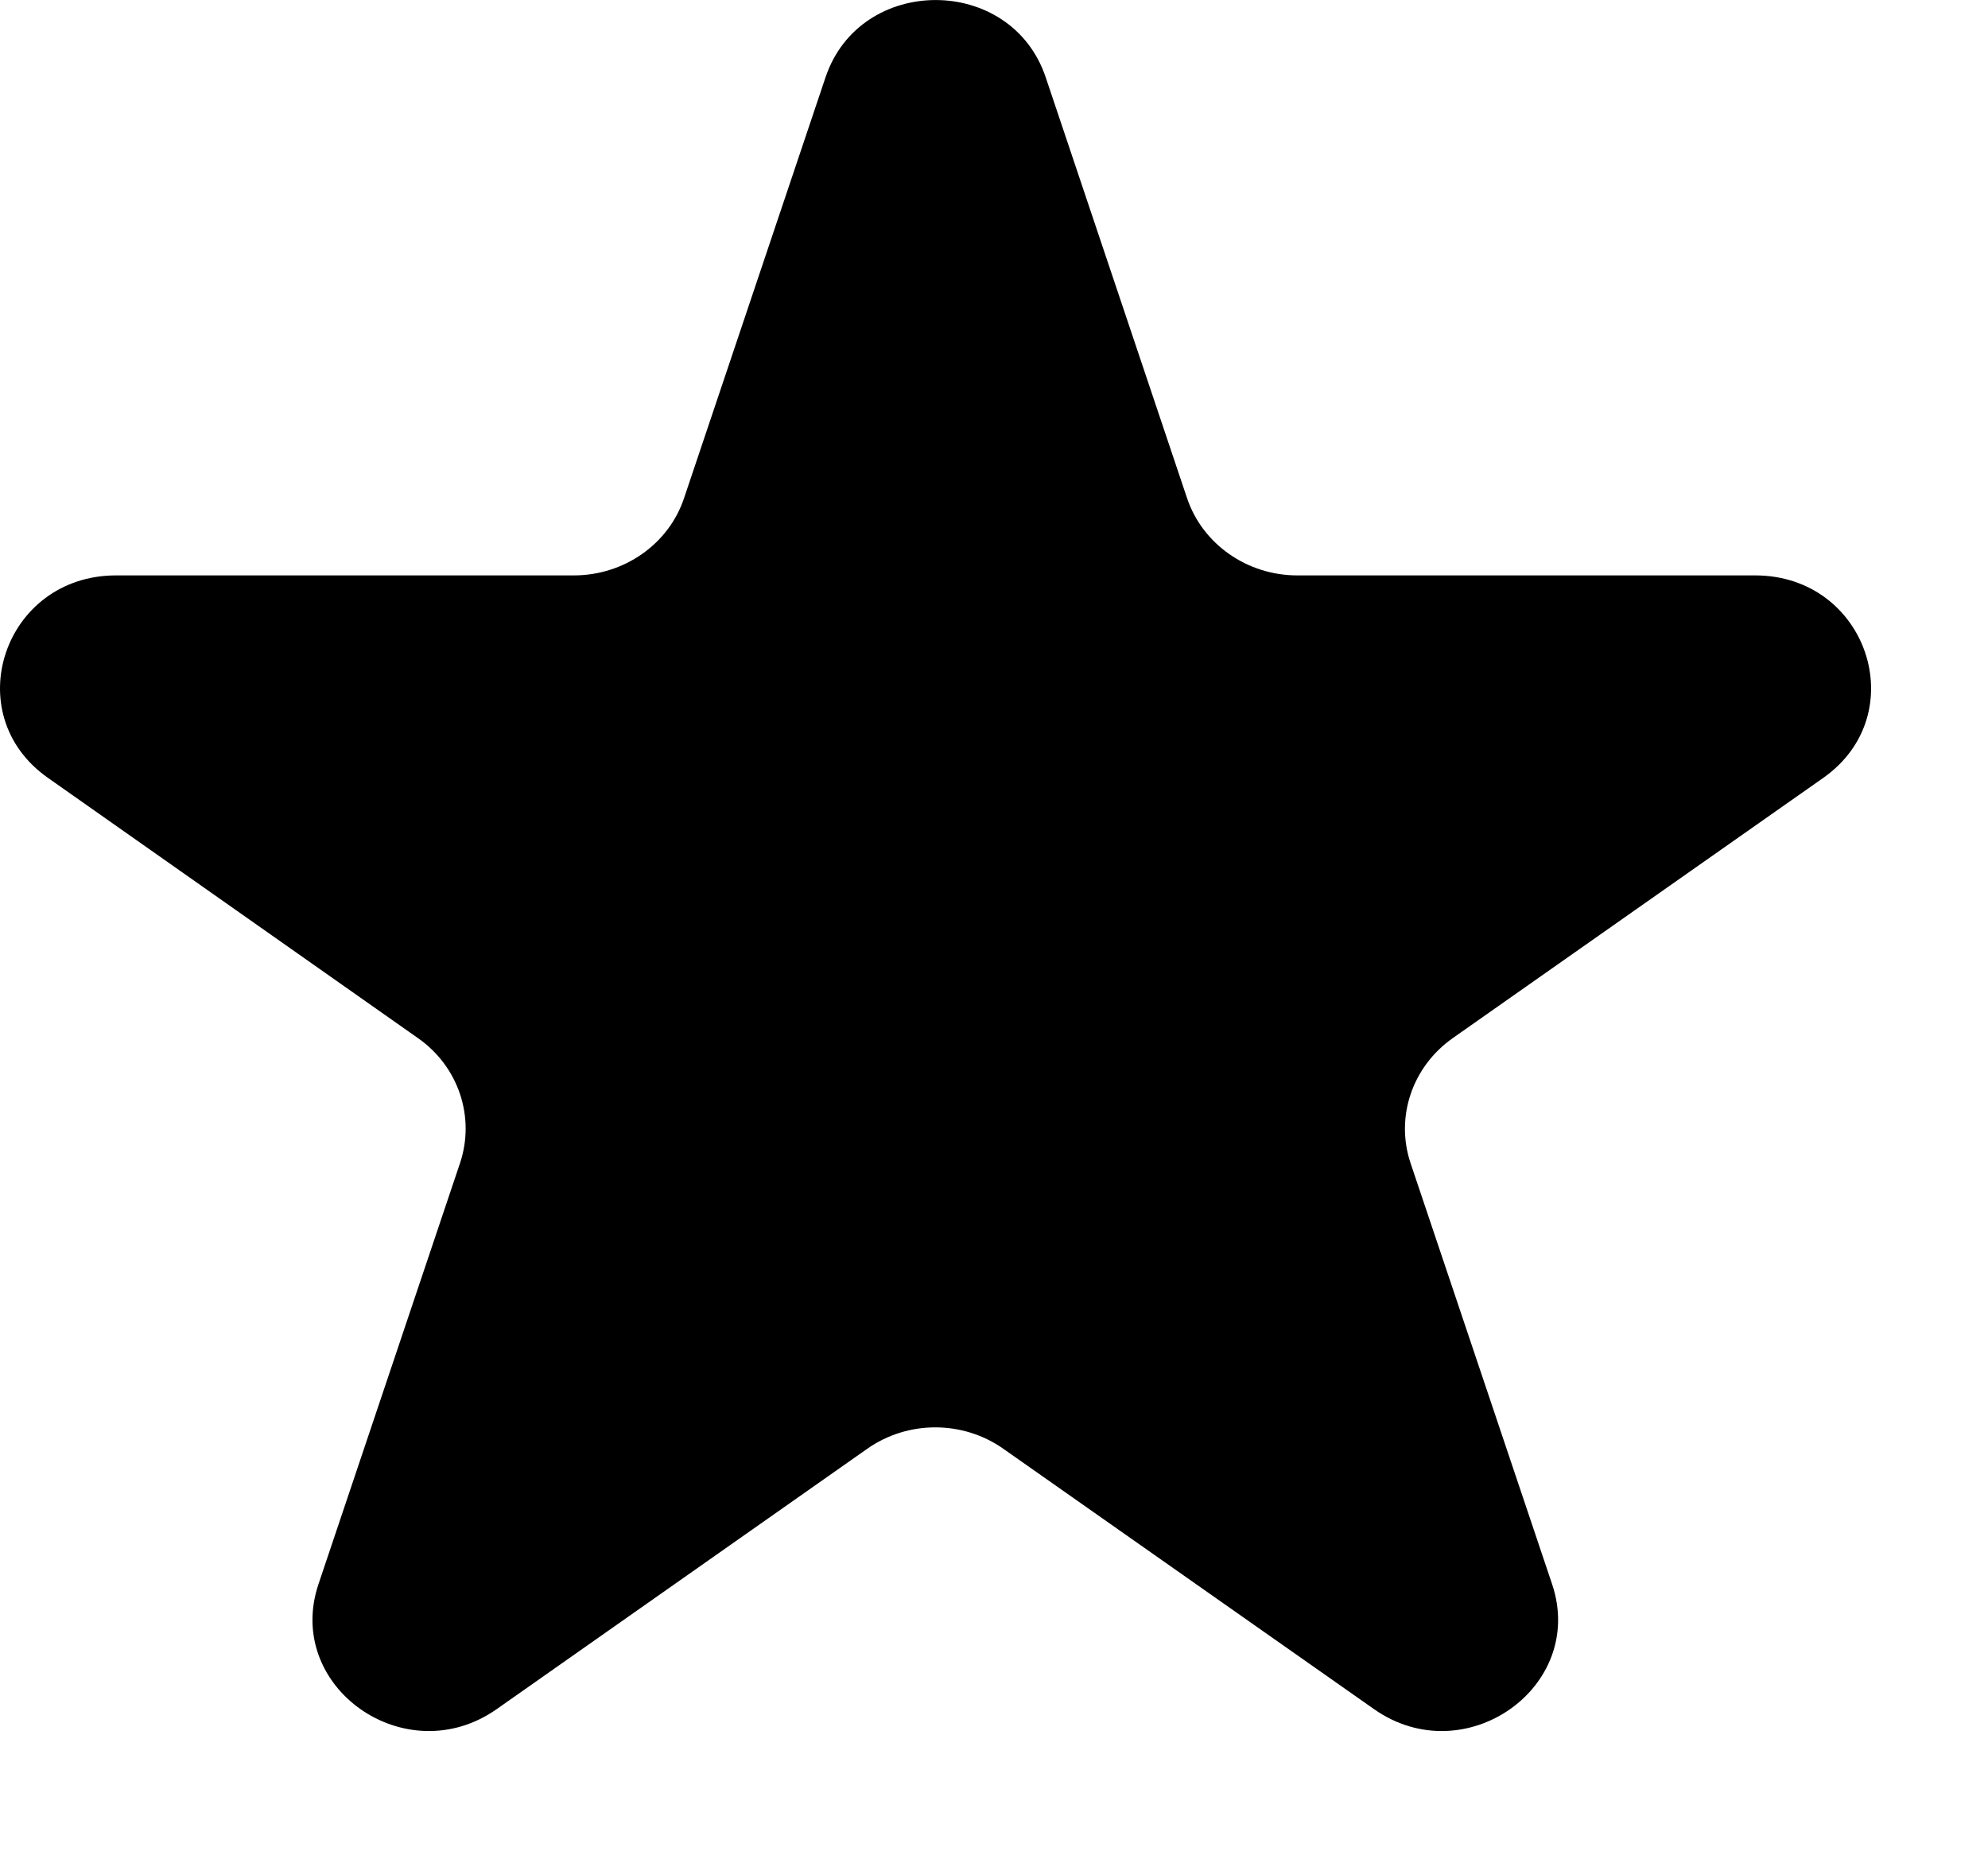 <svg width="15" height="14" viewBox="0 0 15 14" fill="none" xmlns="http://www.w3.org/2000/svg">
<path d="M7.89 0.583L8.957 3.76C9.074 4.107 9.411 4.342 9.788 4.342H13.243C14.089 4.342 14.44 5.389 13.757 5.87L10.961 7.834C10.655 8.05 10.527 8.43 10.643 8.777L11.711 11.954C11.972 12.731 11.052 13.379 10.367 12.897L7.571 10.933C7.265 10.717 6.849 10.717 6.543 10.933L3.748 12.897C3.062 13.379 2.142 12.731 2.403 11.954L3.471 8.777C3.587 8.43 3.46 8.048 3.154 7.834L0.362 5.87C-0.323 5.389 0.029 4.342 0.876 4.342H4.33C4.708 4.342 5.045 4.107 5.161 3.76L6.229 0.583C6.49 -0.194 7.629 -0.194 7.89 0.583Z" fill="black"/>
</svg>
